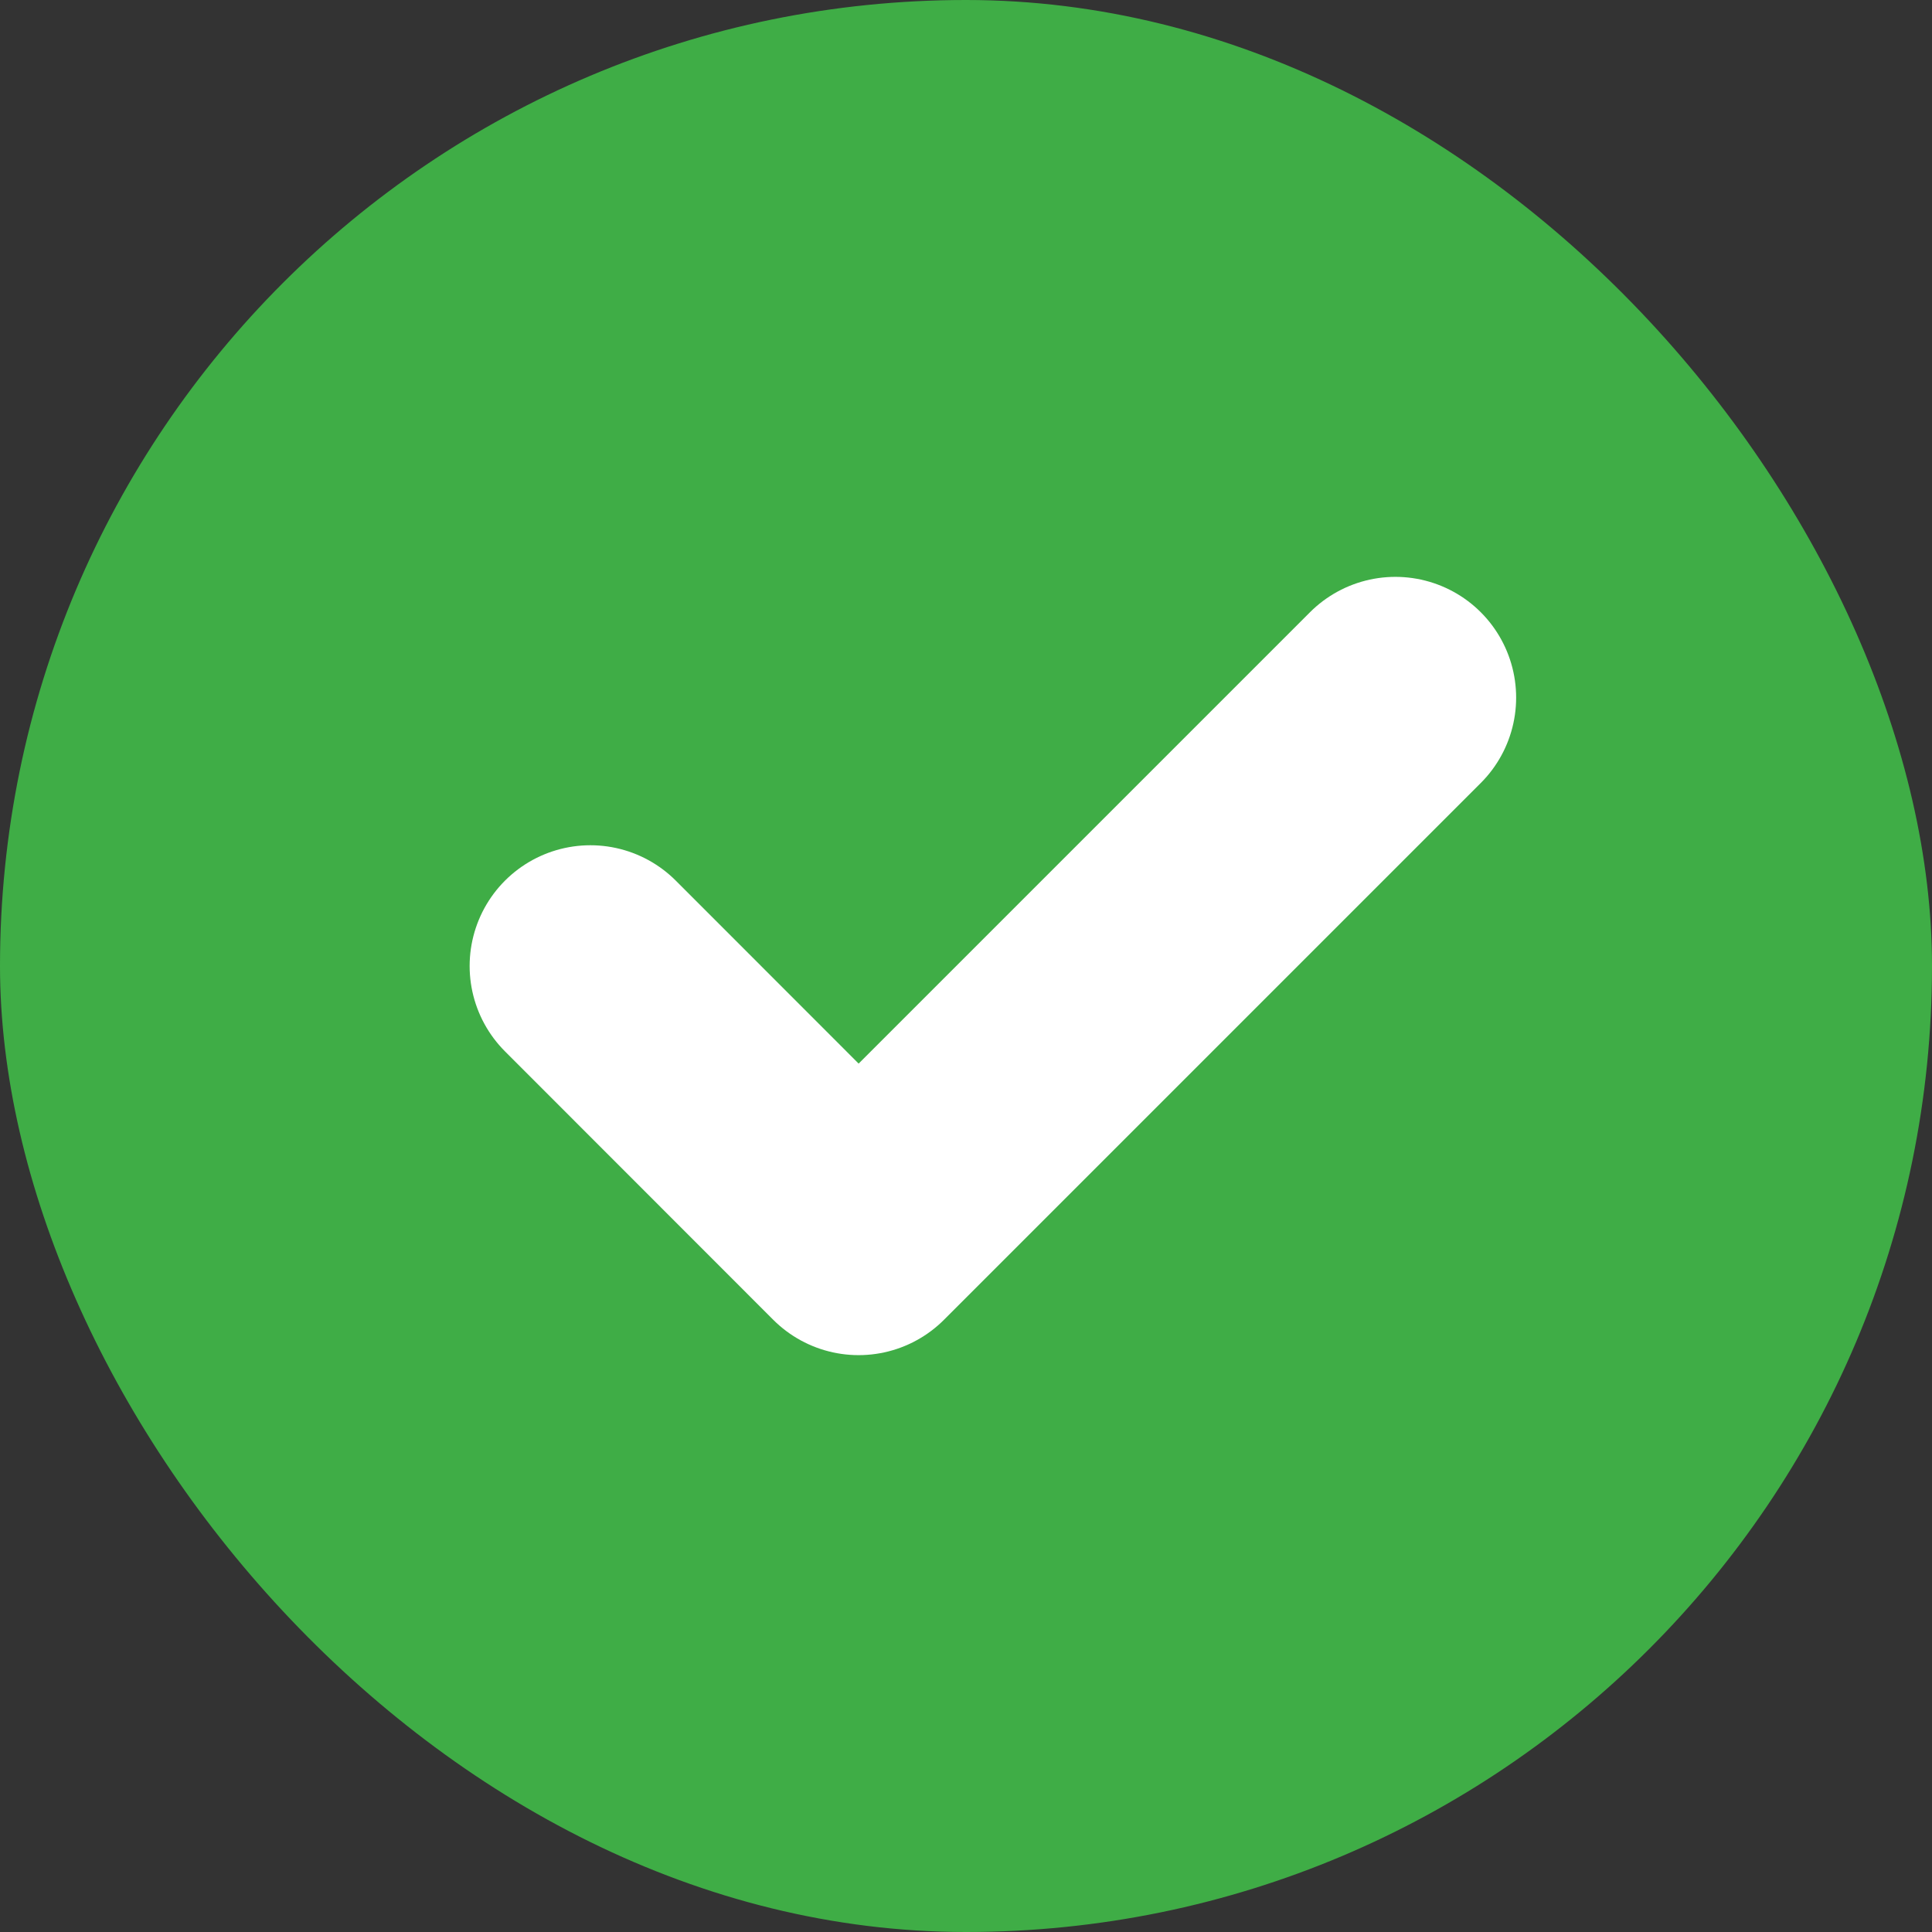 <svg width="12" height="12" viewBox="0 0 12 12" fill="none" xmlns="http://www.w3.org/2000/svg">
<rect x="0" y="0" width="12" height="12" fill="#333333" stroke="none"/>
<rect width="12" height="12" rx="6" fill="#3FAD46"/>
<path d="M3.667 6L5.333 7.667L8.667 4.333" stroke="white" stroke-width="1.5" stroke-linecap="round" stroke-linejoin="round"/>
</svg>
